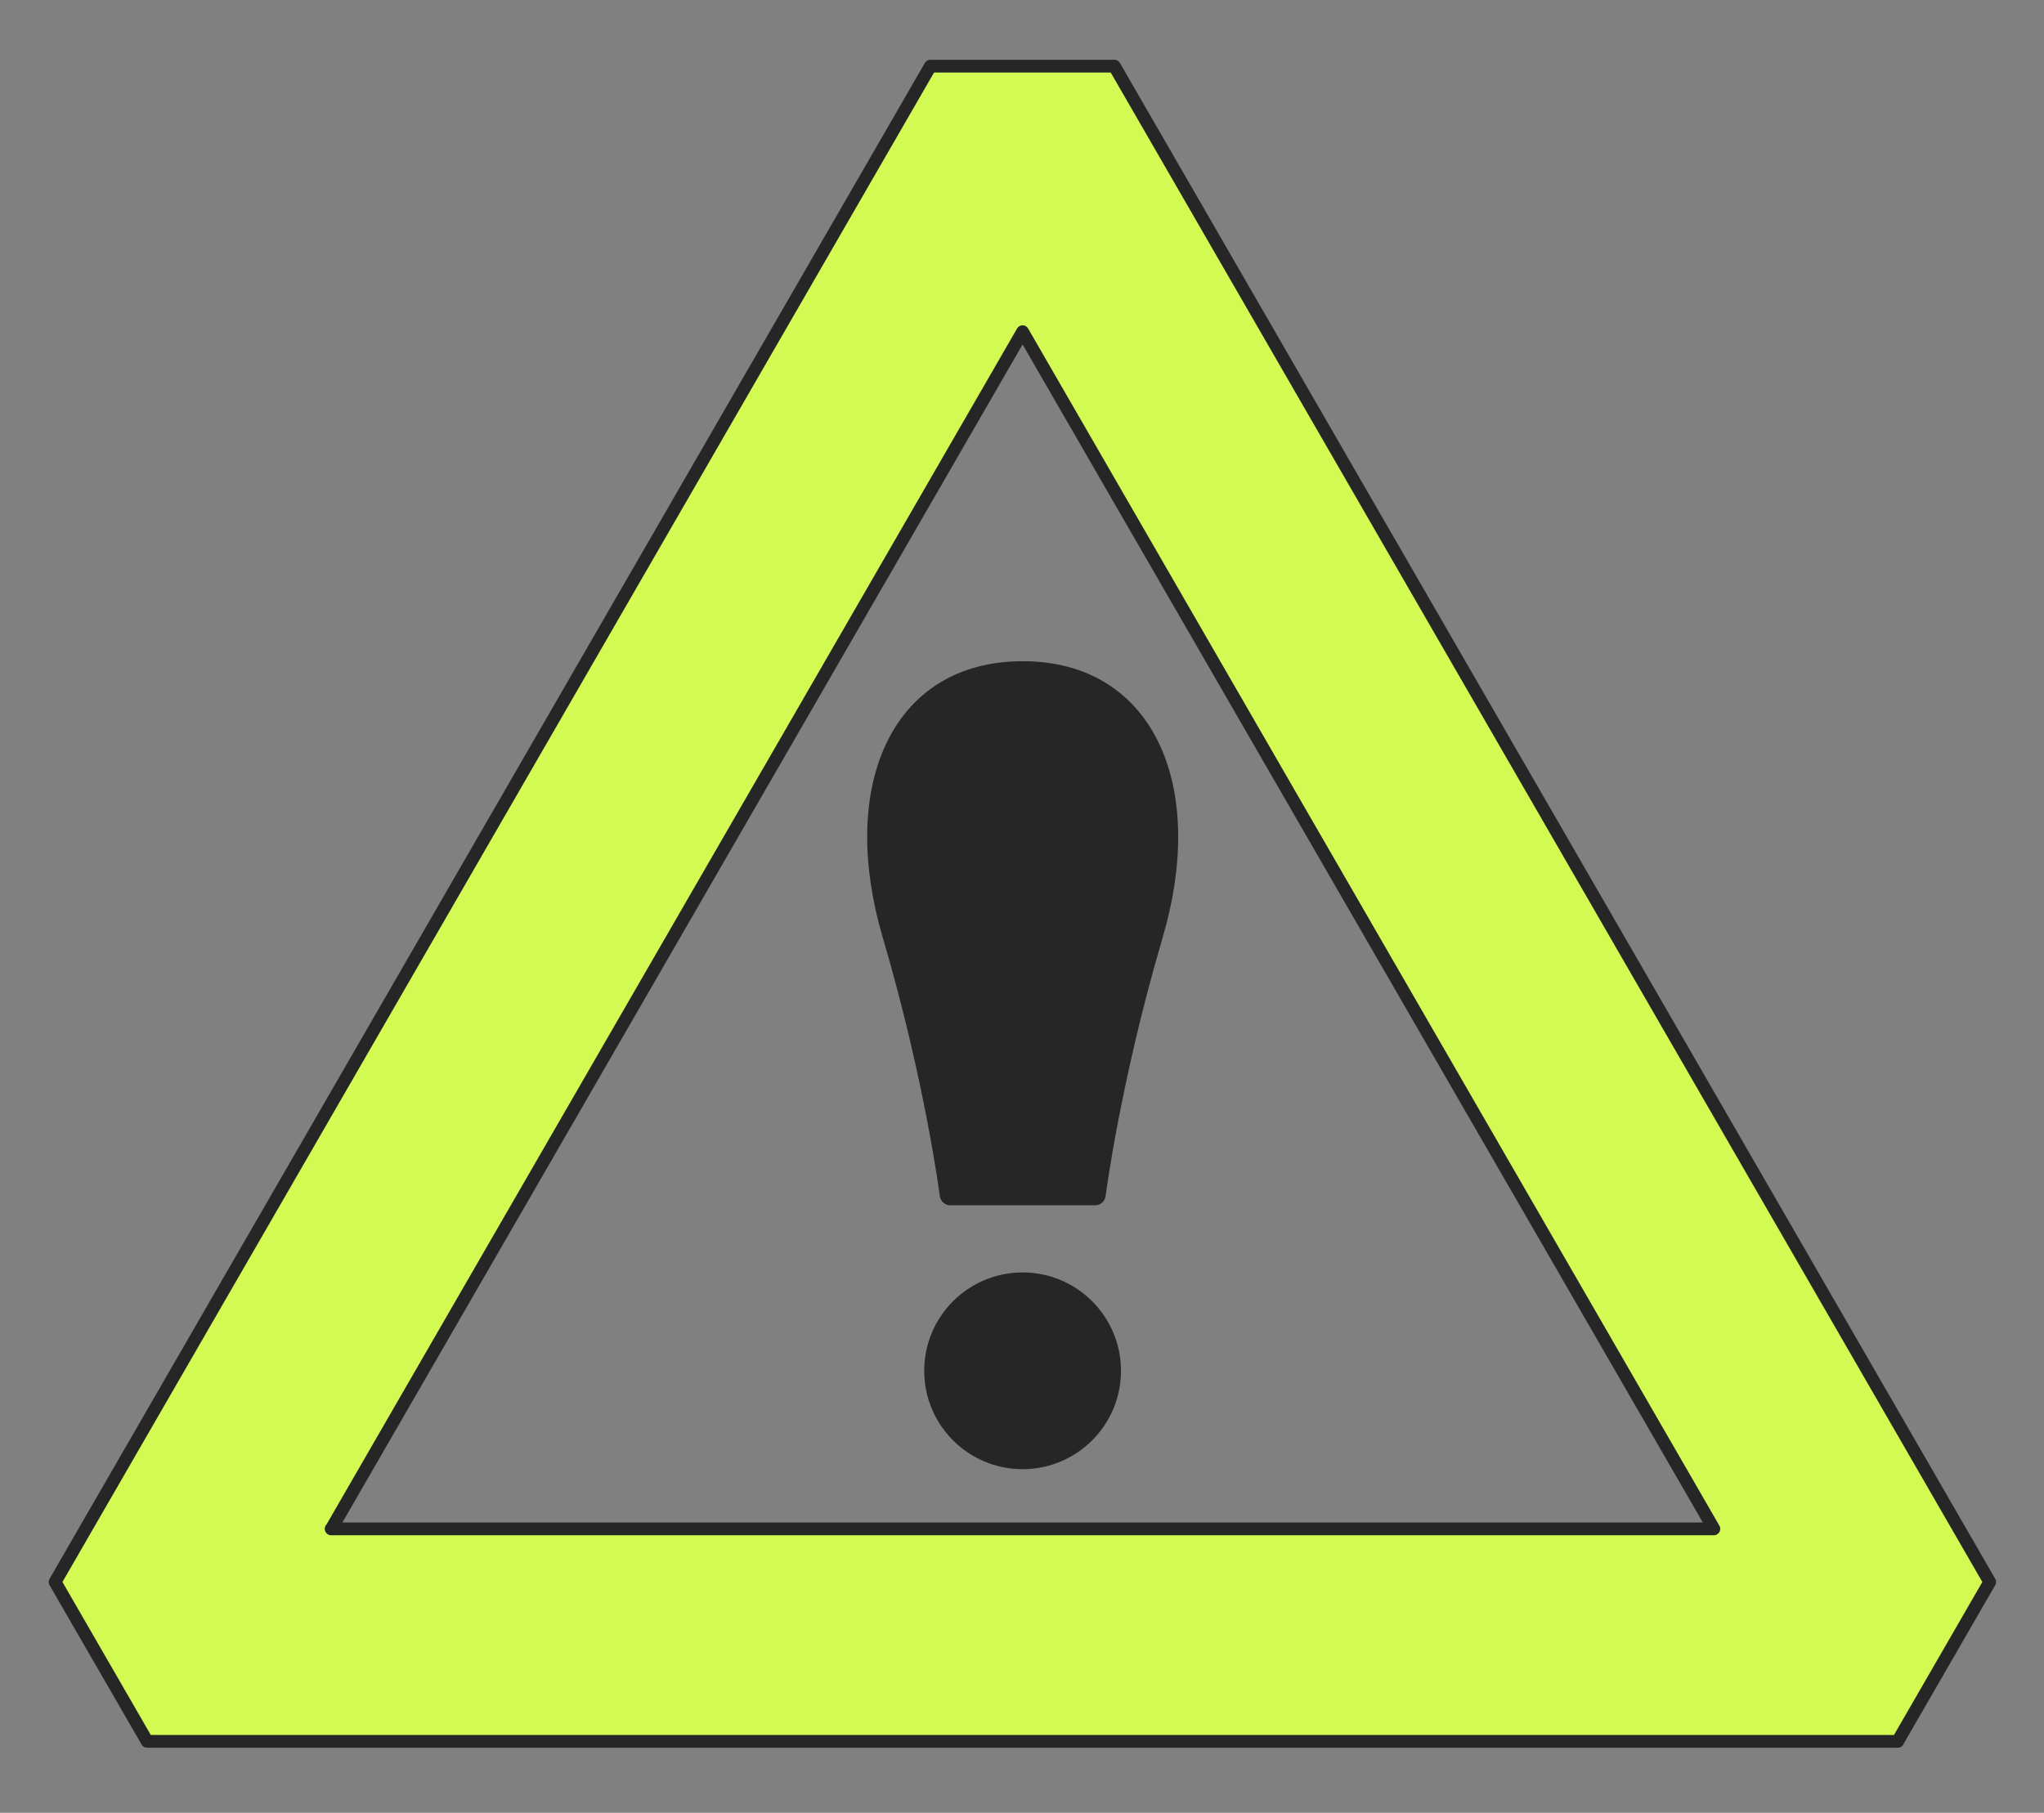 <svg width="186" height="165" viewBox="0 0 186 165" fill="none" xmlns="http://www.w3.org/2000/svg">
<rect x="0" y="0" width="186" height="165" fill="#808080" stroke="none"/>
<path d="M93.054 61.151C81.761 61.151 77.391 71.96 81.259 85.071C85.126 98.182 86.48 108.74 86.48 108.74H99.648C99.648 108.74 101.002 98.201 104.869 85.071C108.737 71.96 104.347 61.151 93.074 61.151H93.054Z" fill="#262626" stroke="#262626" stroke-width="1.934" stroke-linecap="round" stroke-linejoin="round"/>
<path d="M93.054 132.757C97.465 132.757 101.04 129.181 101.04 124.77C101.04 120.36 97.465 116.784 93.054 116.784C88.644 116.784 85.068 120.36 85.068 124.77C85.068 129.181 88.644 132.757 93.054 132.757Z" fill="#262626" stroke="#262626" stroke-width="1.934" stroke-linecap="round" stroke-linejoin="round"/>
<path d="M172.704 158.495H13.385L5.012 143.992L84.662 6.021H101.408L181.058 143.992L172.685 158.495H172.704ZM30.131 139.157H155.958L93.054 30.192L30.151 139.157H30.131Z" fill="#D2FA52" stroke="#262626" stroke-width="1.16" stroke-linecap="round" stroke-linejoin="round"/>
</svg>
